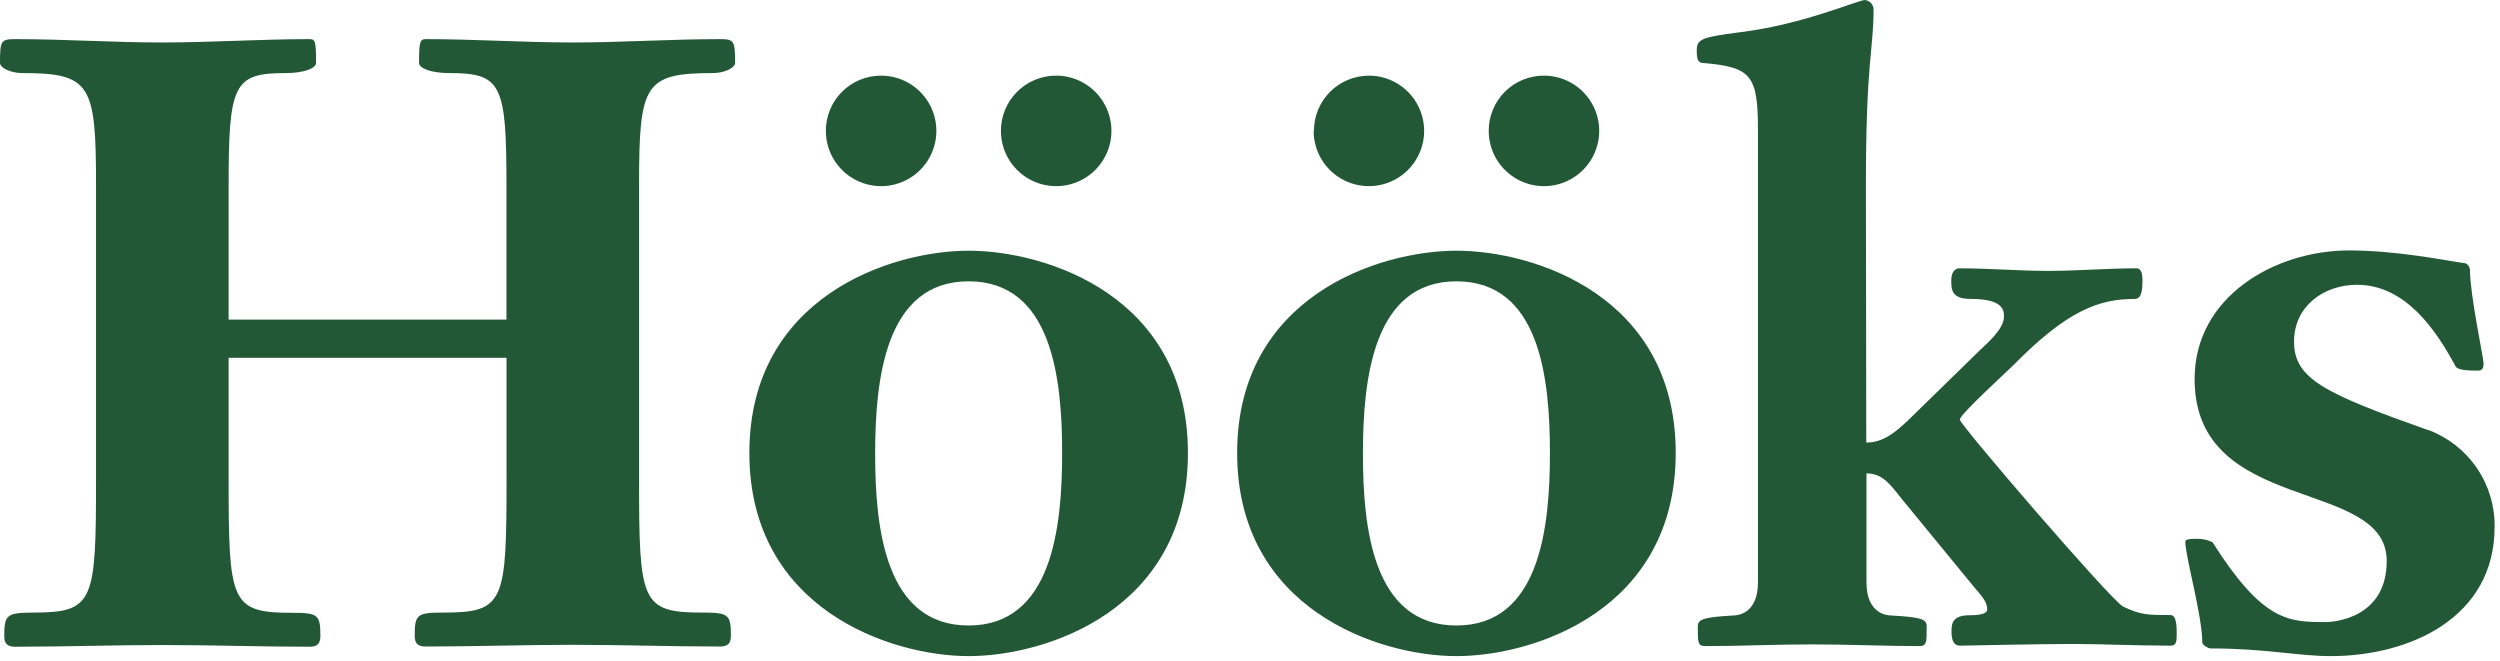 <svg width="352" height="93" viewBox="0 0 352 93" fill="none" xmlns="http://www.w3.org/2000/svg">
<g clip-path="url(#clip0_198_11)">
<path d="M71.32 50.38V67.25C71.32 84.72 71.08 86.25 62.46 86.25C58.75 86.25 58.39 86.48 58.39 89.48C58.39 90.55 58.75 91.03 59.95 91.03C66.89 91.03 73.71 90.79 80.65 90.79C87.59 90.79 94.41 91.03 101.35 91.03C102.55 91.03 102.91 90.55 102.91 89.48C102.91 86.48 102.55 86.25 98.84 86.25C90.22 86.25 89.98 84.69 89.98 67.25V26.09C89.98 11.85 90.7 10.29 100.39 10.29C101.95 10.29 103.5 9.57 103.5 8.86C103.5 5.74 103.38 5.51 101.35 5.51C94.41 5.51 87.59 5.98 80.65 5.98C73.71 5.98 66.89 5.51 60 5.51C59.16 5.51 59 5.74 59 8.86C59 9.57 60.56 10.29 63.31 10.29C70.61 10.29 71.31 11.85 71.31 26.09V45H32.19V26.09C32.19 11.85 32.91 10.29 40.19 10.29C42.95 10.29 44.5 9.57 44.5 8.86C44.5 5.74 44.38 5.51 43.55 5.51C36.61 5.51 29.78 5.98 22.84 5.98C15.9 5.98 9.09 5.51 2.15 5.51C0.12 5.51 0 5.74 0 8.86C0 9.57 1.56 10.29 3.11 10.29C12.8 10.29 13.52 11.85 13.52 26.09V67.25C13.52 84.72 13.28 86.25 4.67 86.25C1 86.28 0.6 86.51 0.6 89.51C0.6 90.58 0.96 91.06 2.15 91.06C9.09 91.06 15.92 90.82 22.85 90.82C29.78 90.82 36.62 91.06 43.56 91.06C44.75 91.06 45.11 90.58 45.11 89.51C45.11 86.51 44.75 86.28 41.04 86.28C32.43 86.28 32.19 84.72 32.19 67.28V50.38H71.32ZM140.93 18.43C140.93 19.969 141.386 21.473 142.241 22.752C143.096 24.032 144.311 25.029 145.733 25.618C147.154 26.207 148.719 26.361 150.228 26.061C151.737 25.76 153.123 25.019 154.211 23.931C155.299 22.843 156.04 21.457 156.341 19.948C156.641 18.439 156.487 16.874 155.898 15.453C155.309 14.031 154.312 12.816 153.032 11.961C151.753 11.106 150.249 10.65 148.71 10.65C147.688 10.647 146.675 10.847 145.73 11.237C144.784 11.627 143.926 12.2 143.203 12.923C142.48 13.646 141.907 14.505 141.517 15.45C141.127 16.395 140.927 17.408 140.93 18.43ZM116.28 18.43C116.28 19.969 116.736 21.473 117.591 22.752C118.446 24.032 119.661 25.029 121.083 25.618C122.504 26.207 124.069 26.361 125.578 26.061C127.087 25.76 128.473 25.019 129.561 23.931C130.649 22.843 131.39 21.457 131.691 19.948C131.991 18.439 131.837 16.874 131.248 15.453C130.659 14.031 129.662 12.816 128.382 11.961C127.103 11.106 125.599 10.65 124.06 10.65C123.038 10.647 122.025 10.847 121.08 11.237C120.135 11.627 119.276 12.2 118.553 12.923C117.83 13.646 117.257 14.505 116.867 15.45C116.477 16.395 116.277 17.408 116.28 18.43ZM136.38 92.38C147.27 92.38 167.26 85.92 167.26 63.78C167.26 41.64 147.26 35.3 136.38 35.3C125.5 35.3 105.51 41.76 105.51 63.78C105.51 85.8 125.5 92.38 136.38 92.38ZM136.38 88.07C124.66 88.07 123.22 74.43 123.22 63.9C123.22 53.37 124.66 39.61 136.38 39.61C148.1 39.61 149.55 53.25 149.55 63.78C149.55 74.31 148.11 88.07 136.38 88.07ZM209.61 18.43C209.61 19.969 210.066 21.473 210.921 22.752C211.776 24.032 212.991 25.029 214.413 25.618C215.834 26.207 217.399 26.361 218.908 26.061C220.417 25.76 221.803 25.019 222.891 23.931C223.979 22.843 224.72 21.457 225.021 19.948C225.321 18.439 225.167 16.874 224.578 15.453C223.989 14.031 222.992 12.816 221.712 11.961C220.433 11.106 218.929 10.65 217.39 10.65C216.368 10.647 215.355 10.847 214.41 11.237C213.465 11.627 212.606 12.2 211.883 12.923C211.16 13.646 210.587 14.505 210.197 15.45C209.807 16.395 209.607 17.408 209.61 18.43ZM184.96 18.43C184.96 19.969 185.416 21.473 186.271 22.752C187.126 24.032 188.341 25.029 189.763 25.618C191.184 26.207 192.749 26.361 194.258 26.061C195.767 25.76 197.153 25.019 198.241 23.931C199.329 22.843 200.07 21.457 200.371 19.948C200.671 18.439 200.517 16.874 199.928 15.453C199.339 14.031 198.342 12.816 197.062 11.961C195.783 11.106 194.279 10.65 192.74 10.65C190.683 10.658 188.713 11.481 187.262 12.94C185.811 14.398 184.997 16.373 185 18.43H184.96ZM205.07 92.38C215.96 92.38 235.94 85.92 235.94 63.78C235.94 41.64 216 35.3 205.07 35.3C194.14 35.3 174.19 41.76 174.19 63.78C174.19 85.8 194.18 92.38 205.07 92.38ZM205.07 88.07C193.34 88.07 191.9 74.43 191.9 63.9C191.9 53.37 193.34 39.61 205.07 39.61C216.8 39.61 218.23 53.25 218.23 63.78C218.23 74.31 216.79 88.07 205.07 88.07ZM262.72 26C262.72 8.53 263.8 7.09 263.8 1.23C263.767 0.92 263.63 0.63 263.413 0.407C263.195 0.184 262.909 0.041 262.6 0C261.6 0 253.87 3.47 244.9 4.55C239.39 5.26 238.9 5.55 238.9 7.18C238.9 8.38 239.14 8.86 239.74 8.86C246.56 9.45 247.52 10.53 247.52 18.31V82C247.52 86.42 244.65 86.66 244.05 86.66C239.62 86.9 239.05 87.26 239.05 88.22C239.05 90.49 239.05 90.97 240.13 90.97C244.92 90.97 249.94 90.73 255.13 90.73C260.32 90.73 265.42 90.97 270.2 90.97C271.28 90.97 271.28 90.49 271.28 88.22C271.28 87.22 270.68 86.9 266.28 86.66C265.68 86.66 262.8 86.42 262.8 82V66.65C265.44 66.65 266.51 68.81 268.55 71.2L277.88 82.57C279.08 84 279.8 84.72 279.8 85.8C279.8 86.28 279.2 86.63 277.28 86.63C274.89 86.63 274.77 87.83 274.77 88.91C274.77 89.99 275.01 90.91 275.97 90.91C276.09 90.91 287.45 90.67 291.88 90.67C295.95 90.67 300.74 90.91 305.64 90.91C306.48 90.91 306.48 90.19 306.48 89.12C306.48 88.4 306.48 86.6 305.64 86.6C302.41 86.6 301.45 86.6 298.94 85.41C297.27 84.57 275.94 59.8 275.94 59.08C275.94 58.36 282.52 52.38 283.48 51.42C291.13 43.65 295.56 42.09 300.59 42.09C301.66 42.09 301.66 40.41 301.66 39.34C301.66 38.74 301.54 37.78 300.83 37.78C296.64 37.78 292.57 38.14 288.38 38.14C284.19 38.14 280.13 37.78 275.94 37.78C274.94 37.78 274.74 38.78 274.74 39.46C274.74 40.77 274.74 42.09 277.49 42.09C282.04 42.09 282.16 43.65 282.16 44.6C282.16 46.4 279.53 48.55 278.81 49.27L268.64 59.2C266.84 60.88 265.17 62.31 262.77 62.31L262.72 26ZM341.94 60.58C327.34 55.4 323 53.37 323 48.1C323 43.1 327.19 40.1 331.86 40.1C338.68 40.1 342.99 46.44 345.74 51.58C346.1 52.18 347.74 52.18 348.97 52.18C349.57 52.18 349.69 51.7 349.69 51.18C349.69 50.46 347.77 41.48 347.77 38.01C347.77 37.65 347.41 37.06 347.05 37.06C344.42 36.7 337.6 35.26 330.66 35.26C320.28 35.3 309 41.76 309 53.37C309 72.63 336.05 67.13 336.05 78.98C336.05 87.11 328.51 87.59 327.43 87.59C322.17 87.59 318.58 87.47 311.52 76.34C310.808 76.003 310.027 75.838 309.24 75.86C308.16 75.86 307.69 75.98 307.69 76.22C307.69 78.38 310.08 86.63 310.08 90.46C310.08 90.82 310.92 91.3 311.28 91.3C318.93 91.3 323.6 92.38 328.15 92.38C339.28 92.38 351.24 86.99 351.24 74.19C351.28 71.236 350.408 68.342 348.744 65.901C347.08 63.461 344.704 61.592 341.94 60.55V60.58Z" fill="#235837"/>
</g>
<defs>
<clipPath id="clip0_198_11">
<rect width="351.27" height="92.38" fill="white"/>
</clipPath>
</defs>
</svg>
